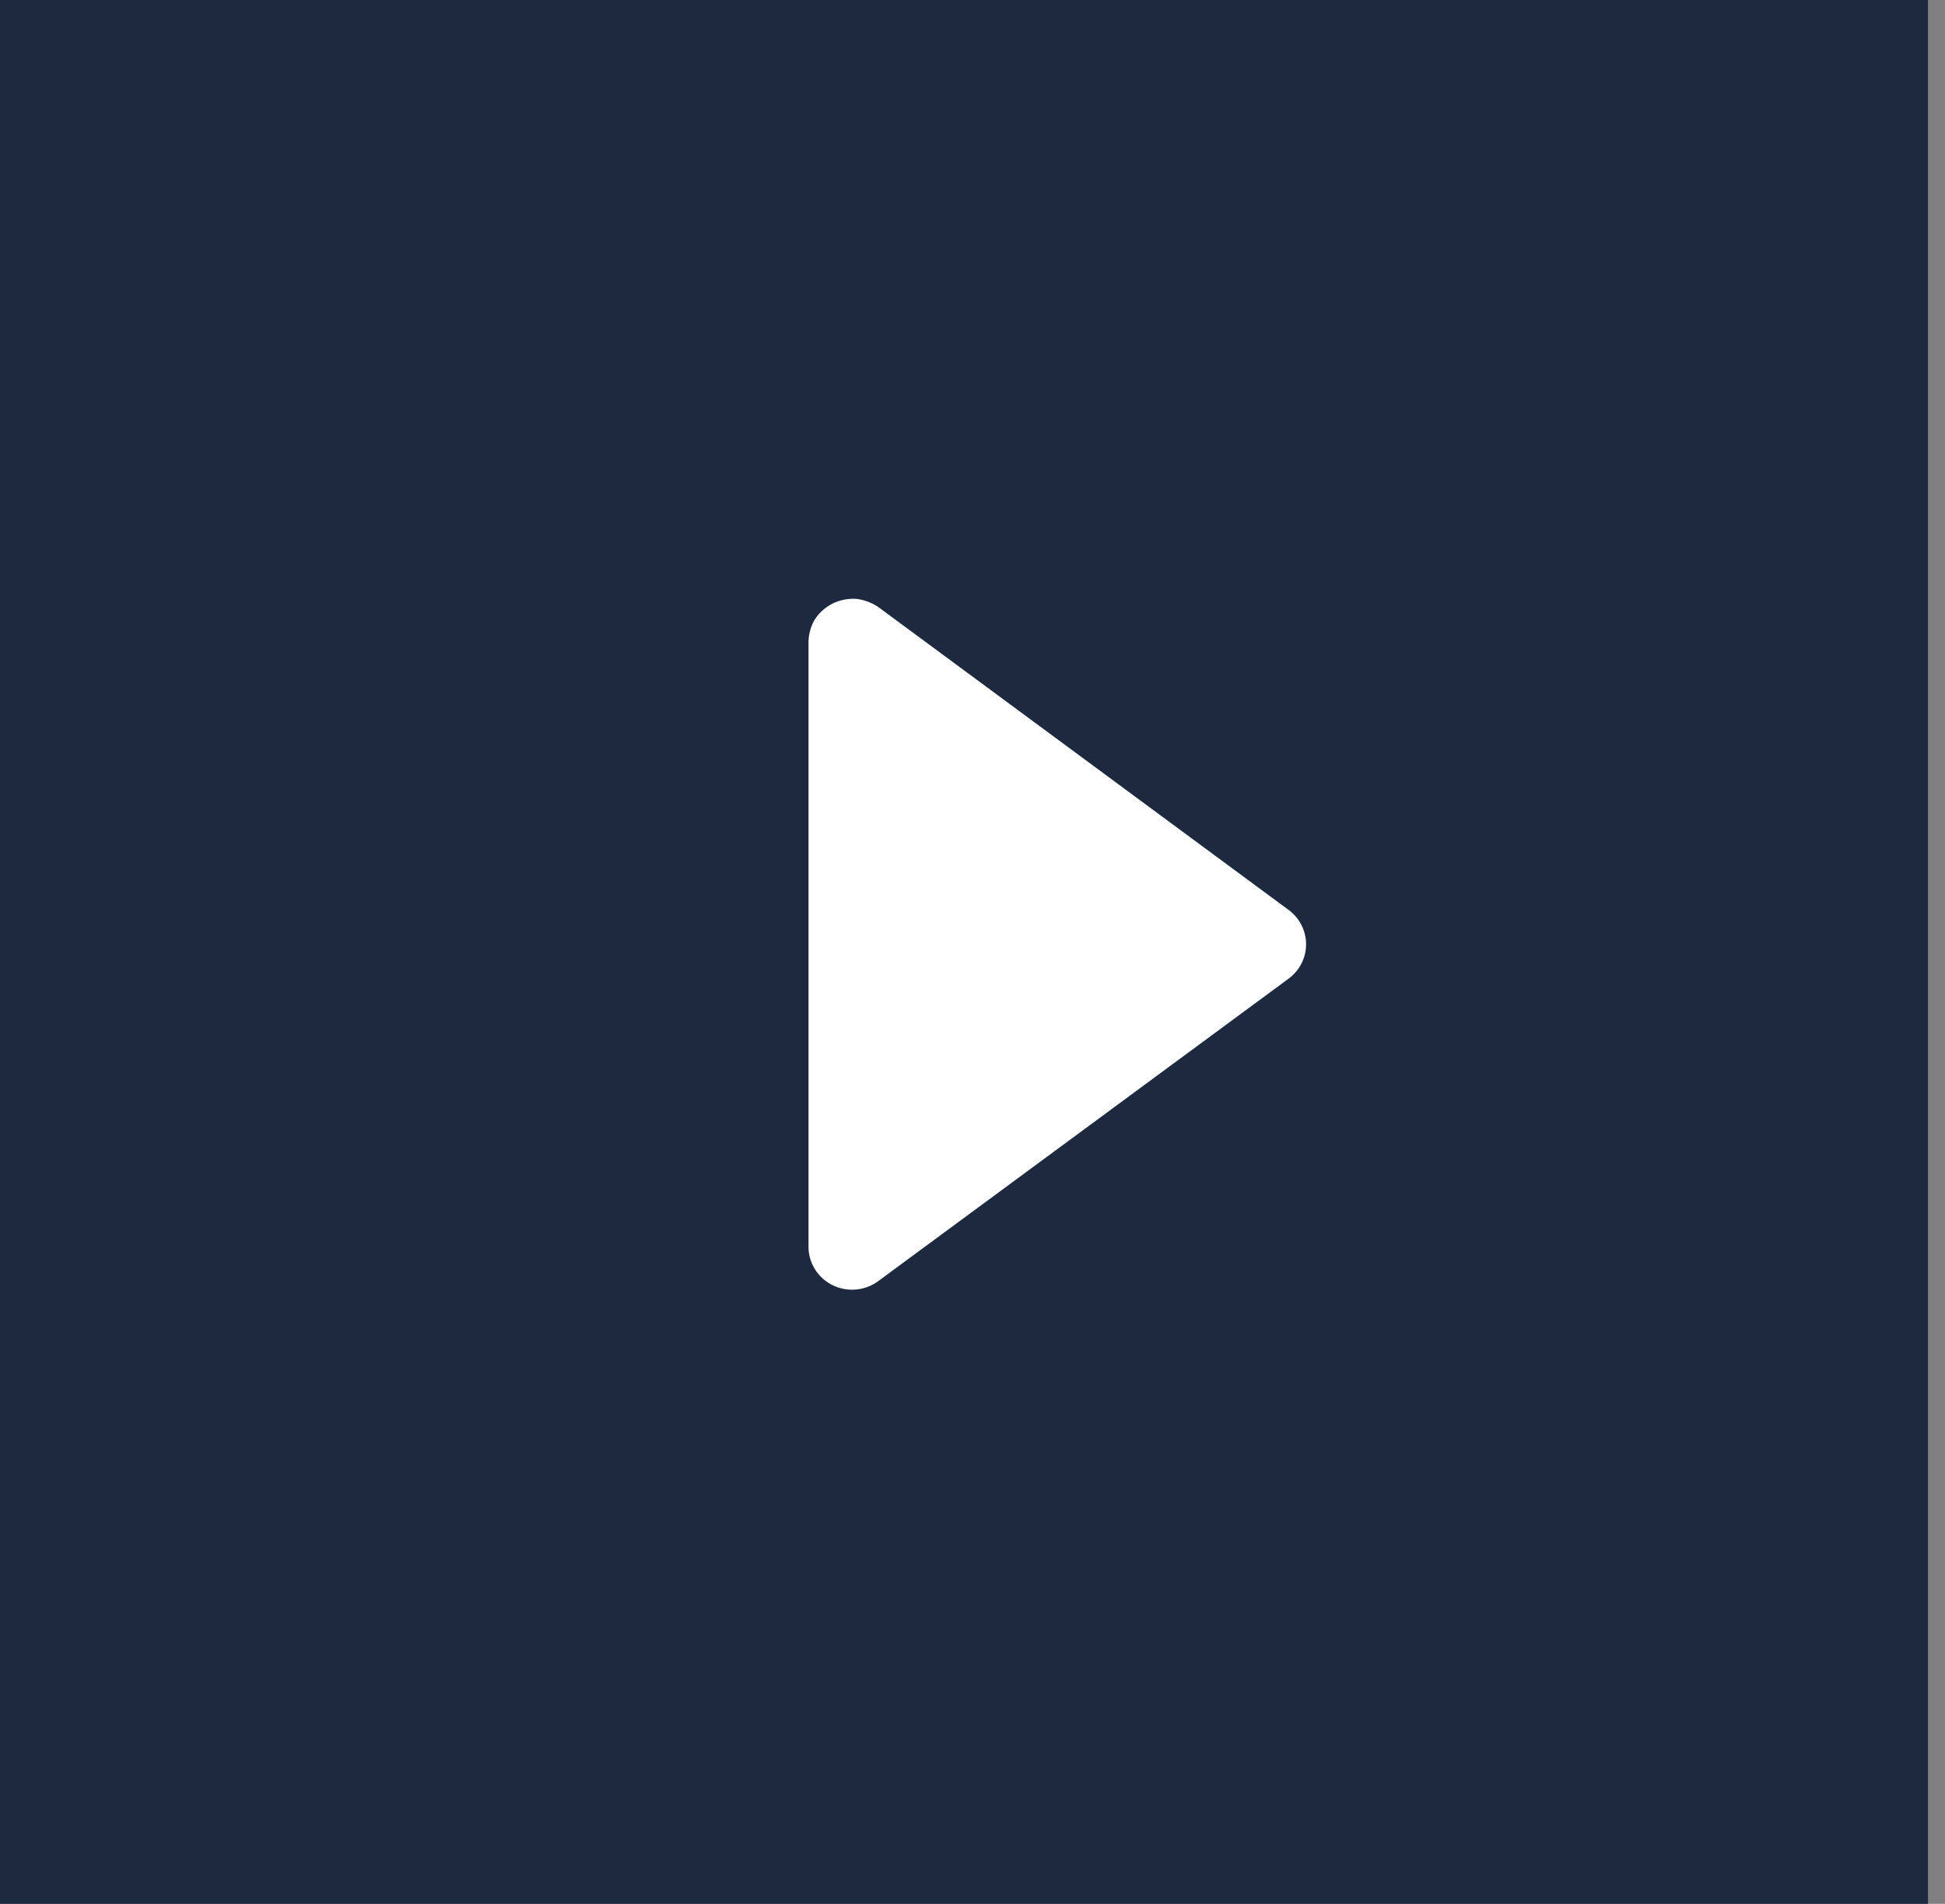 <svg width="94" height="92" viewBox="0 0 94 92" fill="none" xmlns="http://www.w3.org/2000/svg"><rect x="0" y="0" width="94" height="92" fill="#808080" stroke="none"/><g clip-path="url(#a)"><path d="M0 0h93.178v92H0V0Z" fill="#1D293F"/><path d="M42.464 61.893 62.265 47.3c.266-.192.481-.444.63-.734a2.049 2.049 0 0 0 0-1.87 2.083 2.083 0 0 0-.63-.734L42.464 29.346a2.443 2.443 0 0 0-1.065-.405 2.306 2.306 0 0 0-1.138.214 2.241 2.241 0 0 0-.872.763c-.199.333-.307.71-.314 1.097v29.209c-.005.39.102.772.308 1.104.206.333.502.601.856.775a2.134 2.134 0 0 0 2.225-.21Z" fill="#fff"/></g><defs><clipPath id="a"><path fill="#fff" d="M0 0h93.178v92H0z"/></clipPath></defs></svg>